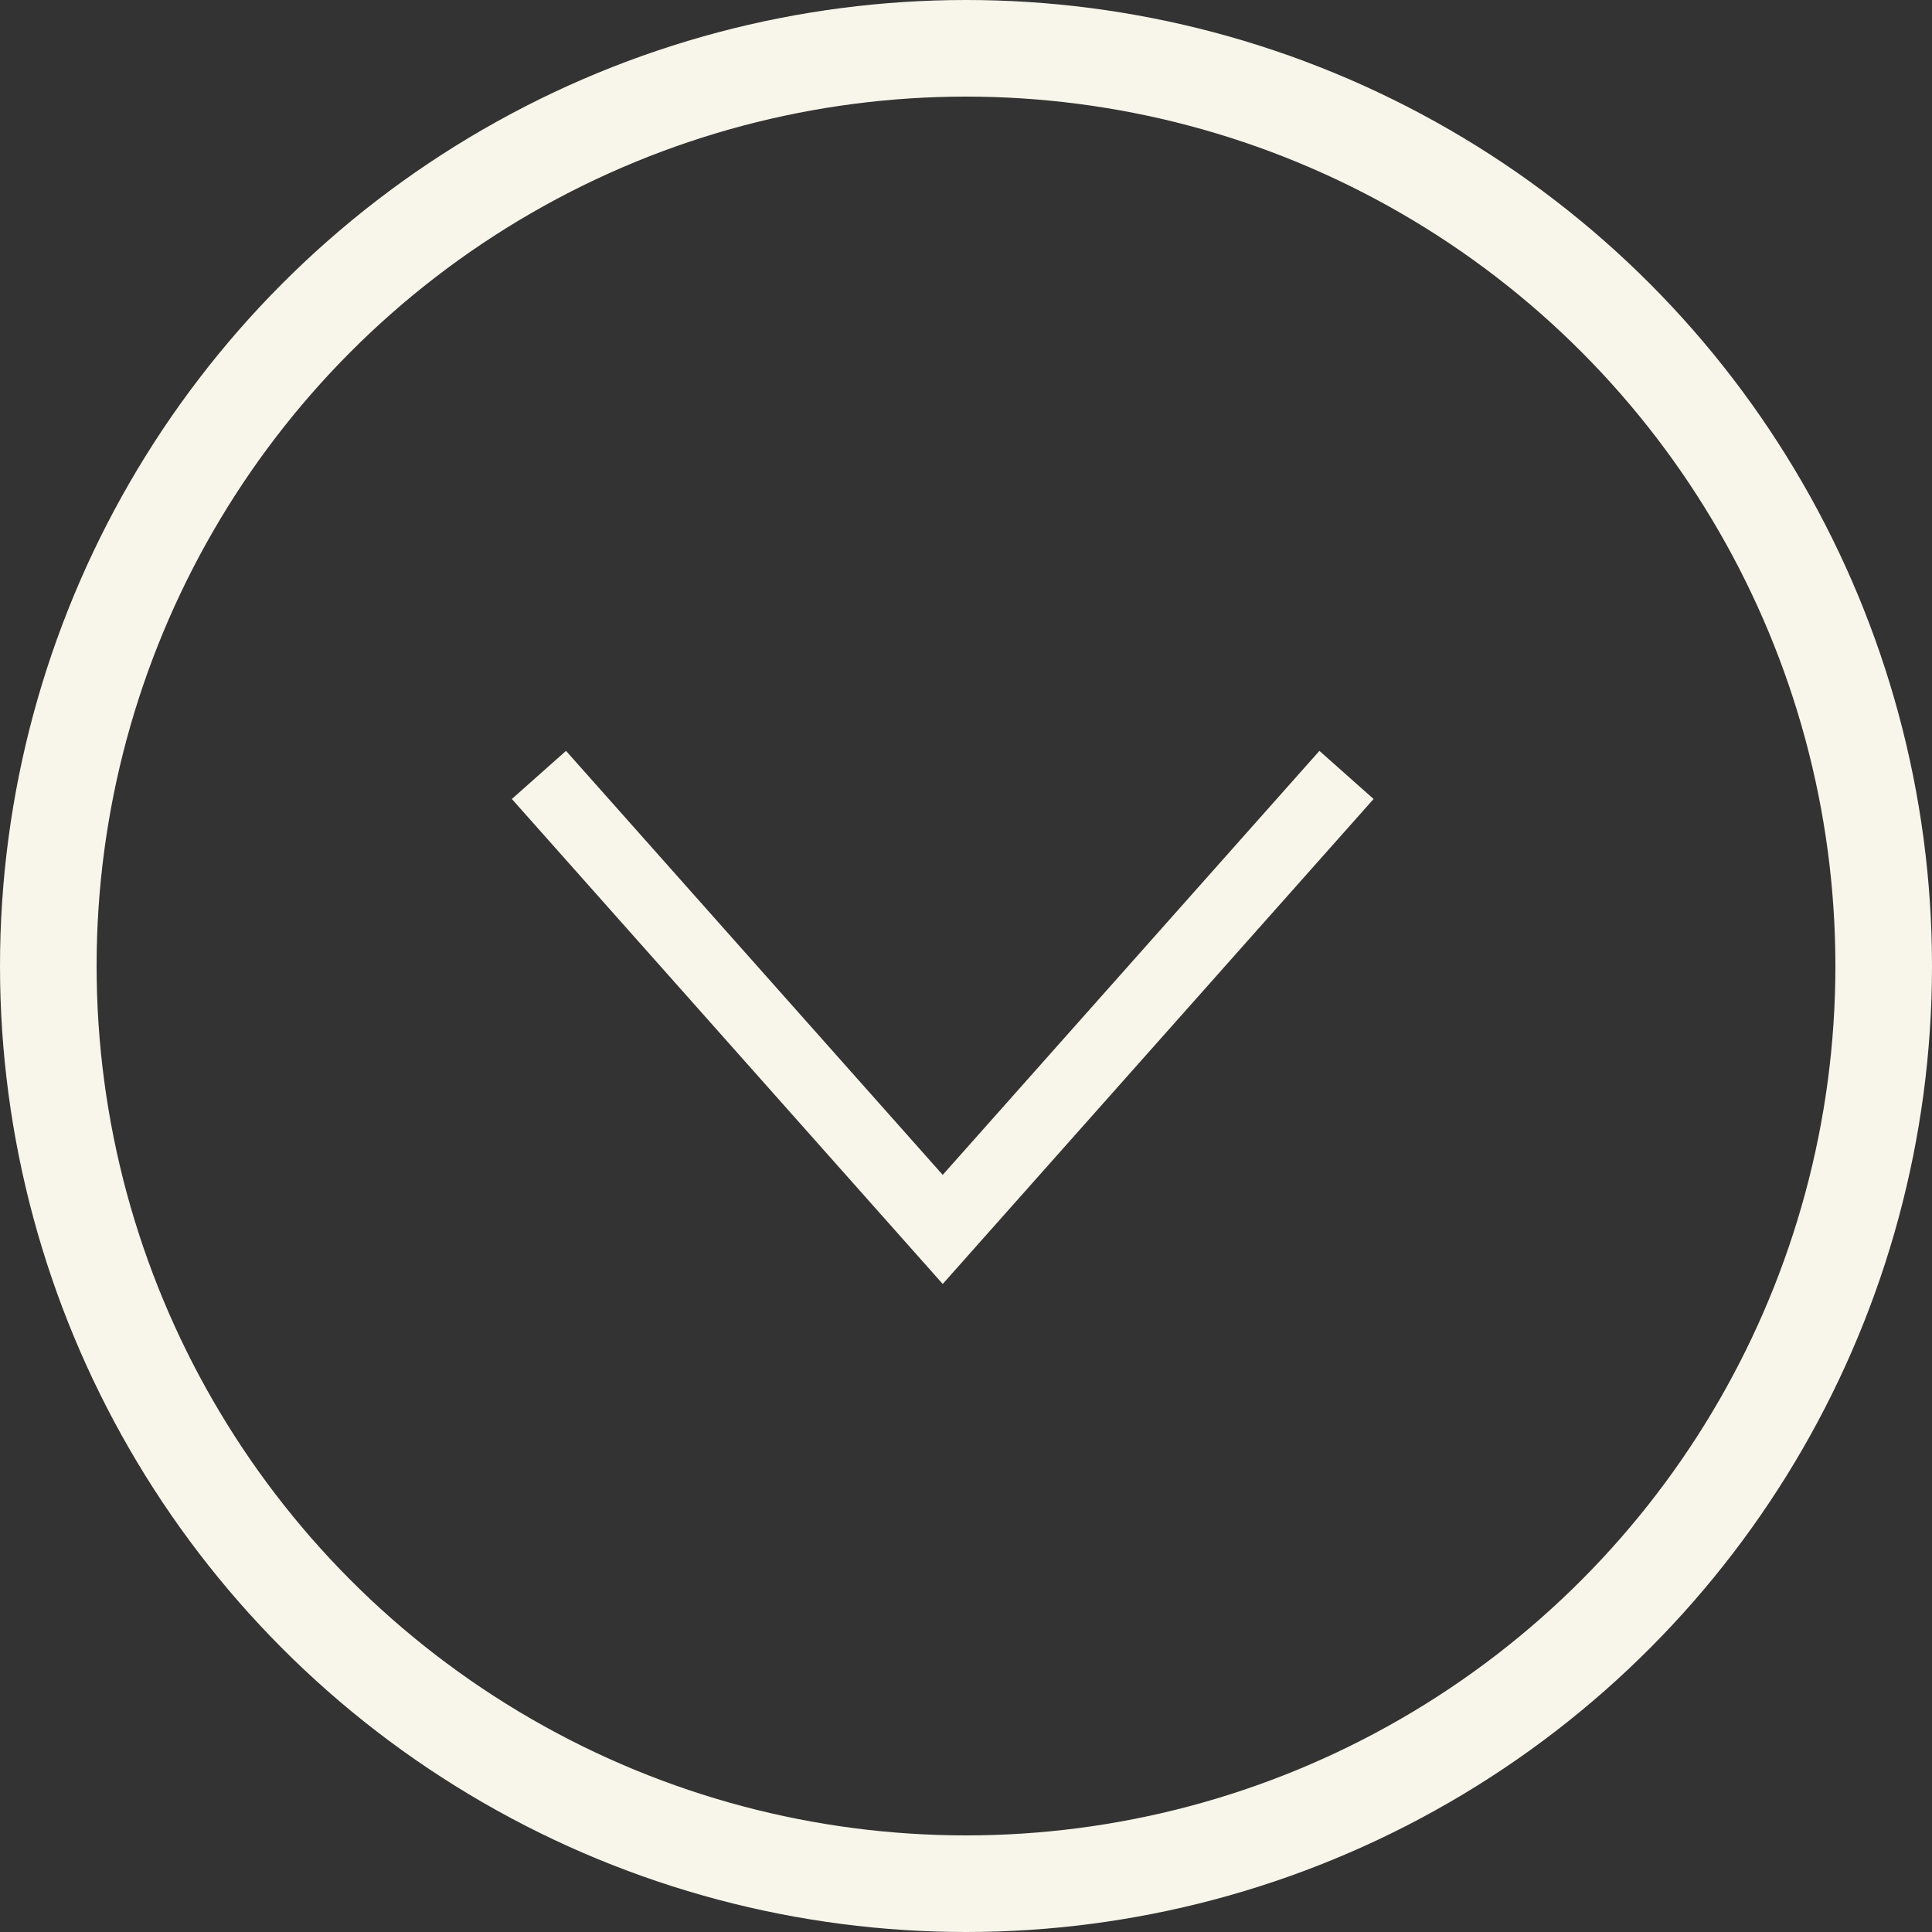 <svg width="20" height="20" viewBox="0 0 20 20" fill="none" xmlns="http://www.w3.org/2000/svg">
<rect x="0" y="0" width="20" height="20" fill="#333333" stroke="none"/>
<path d="M5.579 8.022L9.759 12.727L13.939 8.022" stroke="#F8F6EA" stroke-width="0.75"/>
<circle cx="10" cy="10" r="9.5" stroke="#F8F6EA"/>
</svg>
